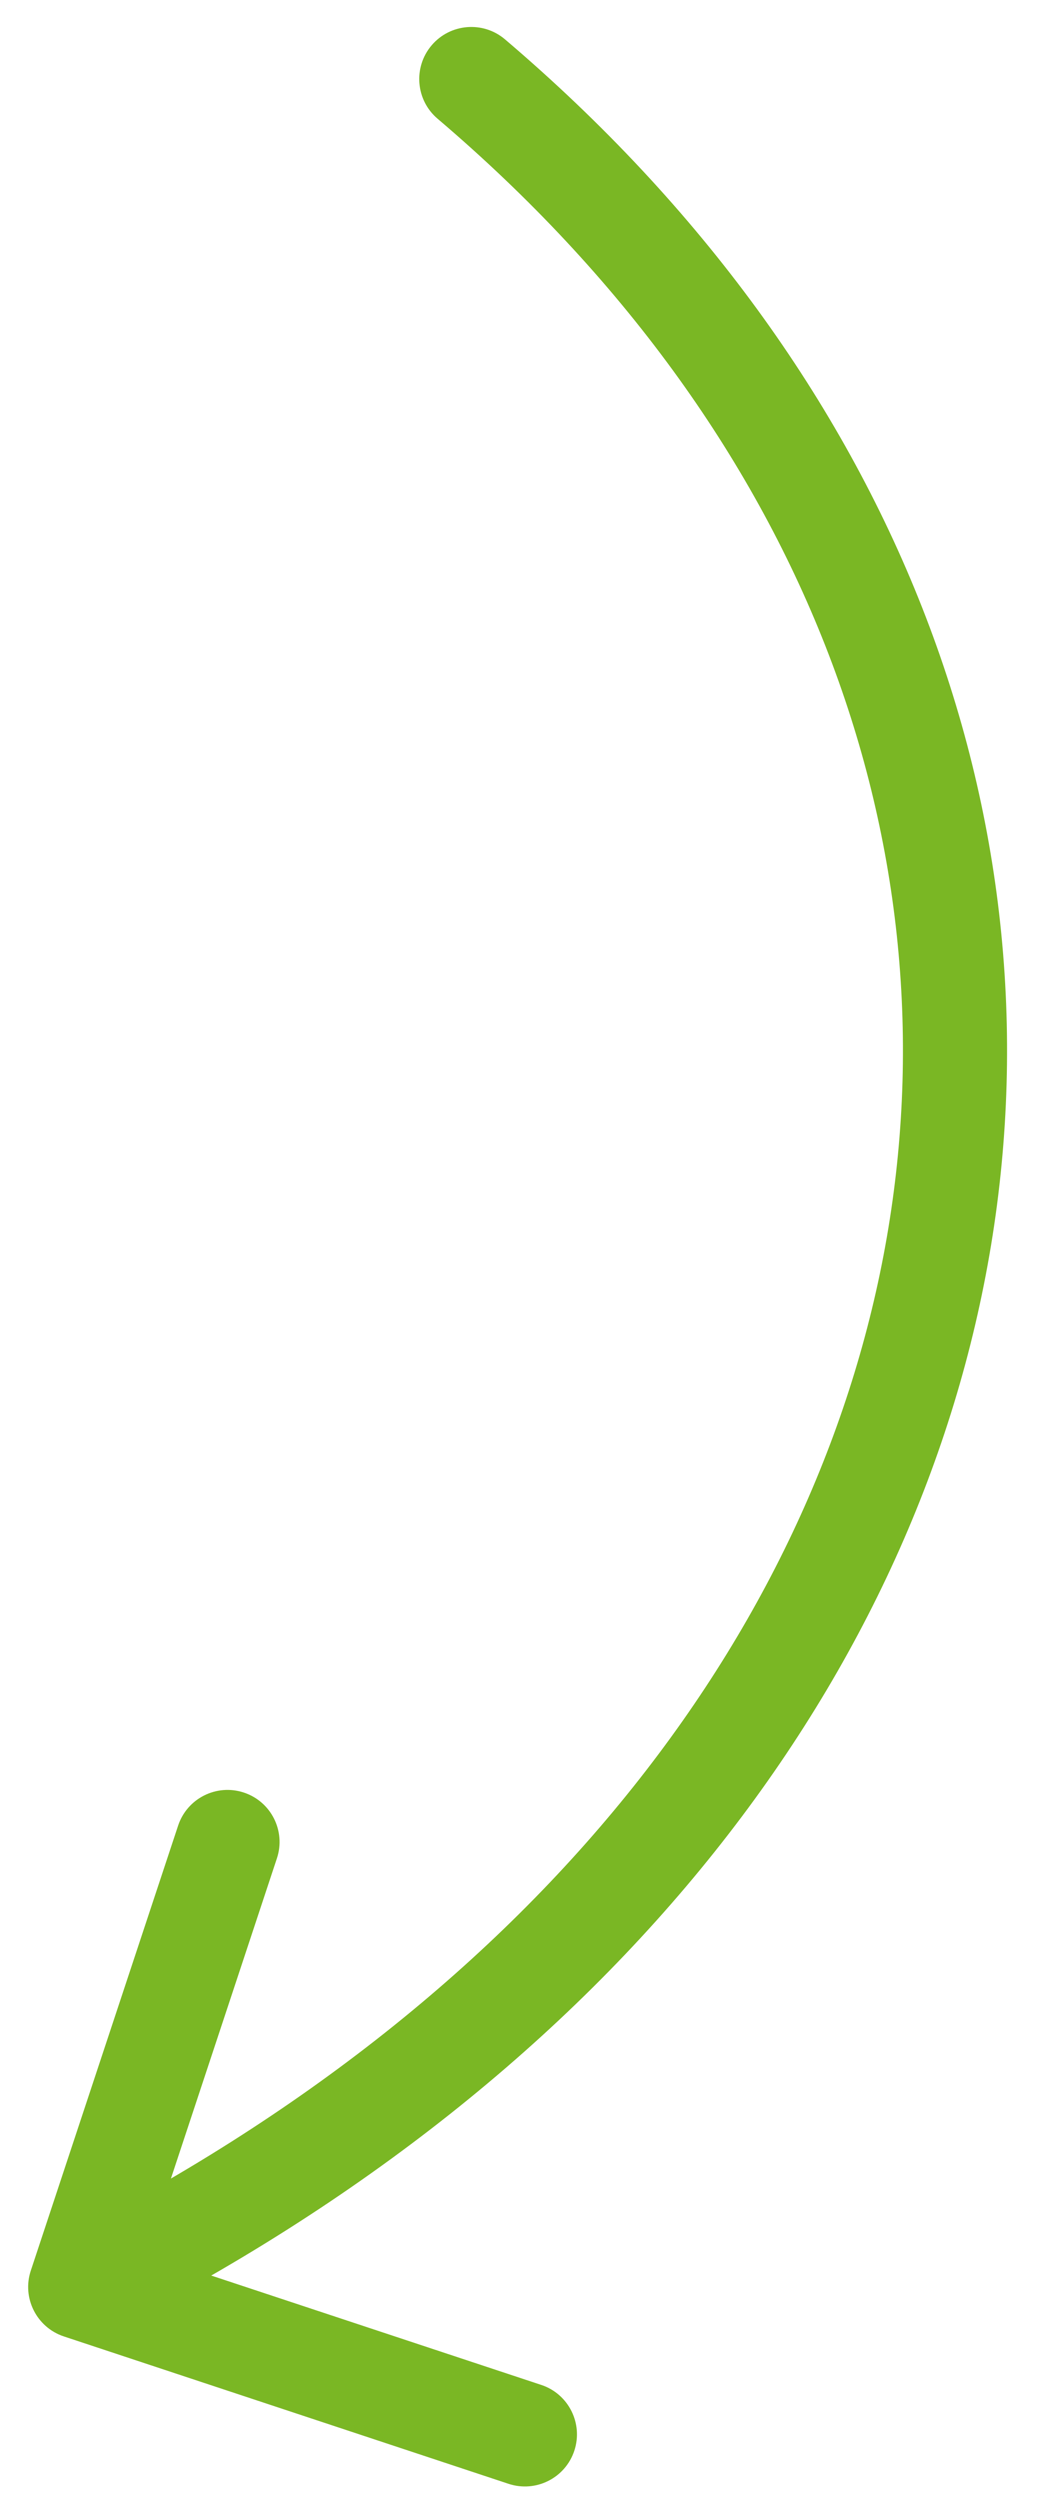 <?xml version="1.0" encoding="UTF-8"?> <svg xmlns="http://www.w3.org/2000/svg" width="30" height="72" viewBox="0 0 30 72" fill="none"><path d="M14.554 1.134C13.923 0.597 12.976 0.674 12.439 1.305C11.903 1.936 11.979 2.883 12.61 3.419L14.554 1.134ZM0.888 65.393C0.627 66.18 1.054 67.028 1.84 67.289L14.655 71.534C15.442 71.794 16.291 71.368 16.551 70.581C16.811 69.795 16.385 68.946 15.599 68.686L4.207 64.913L7.98 53.521C8.241 52.735 7.815 51.886 7.028 51.626C6.242 51.365 5.393 51.792 5.133 52.578L0.888 65.393ZM12.61 3.419C23.244 12.463 27.443 24.202 25.602 35.366C23.759 46.546 15.812 57.404 1.638 64.525L2.985 67.205C17.854 59.736 26.535 48.147 28.562 35.855C30.591 23.546 25.904 10.787 14.554 1.134L12.61 3.419Z" fill="#7AB724"></path></svg> 